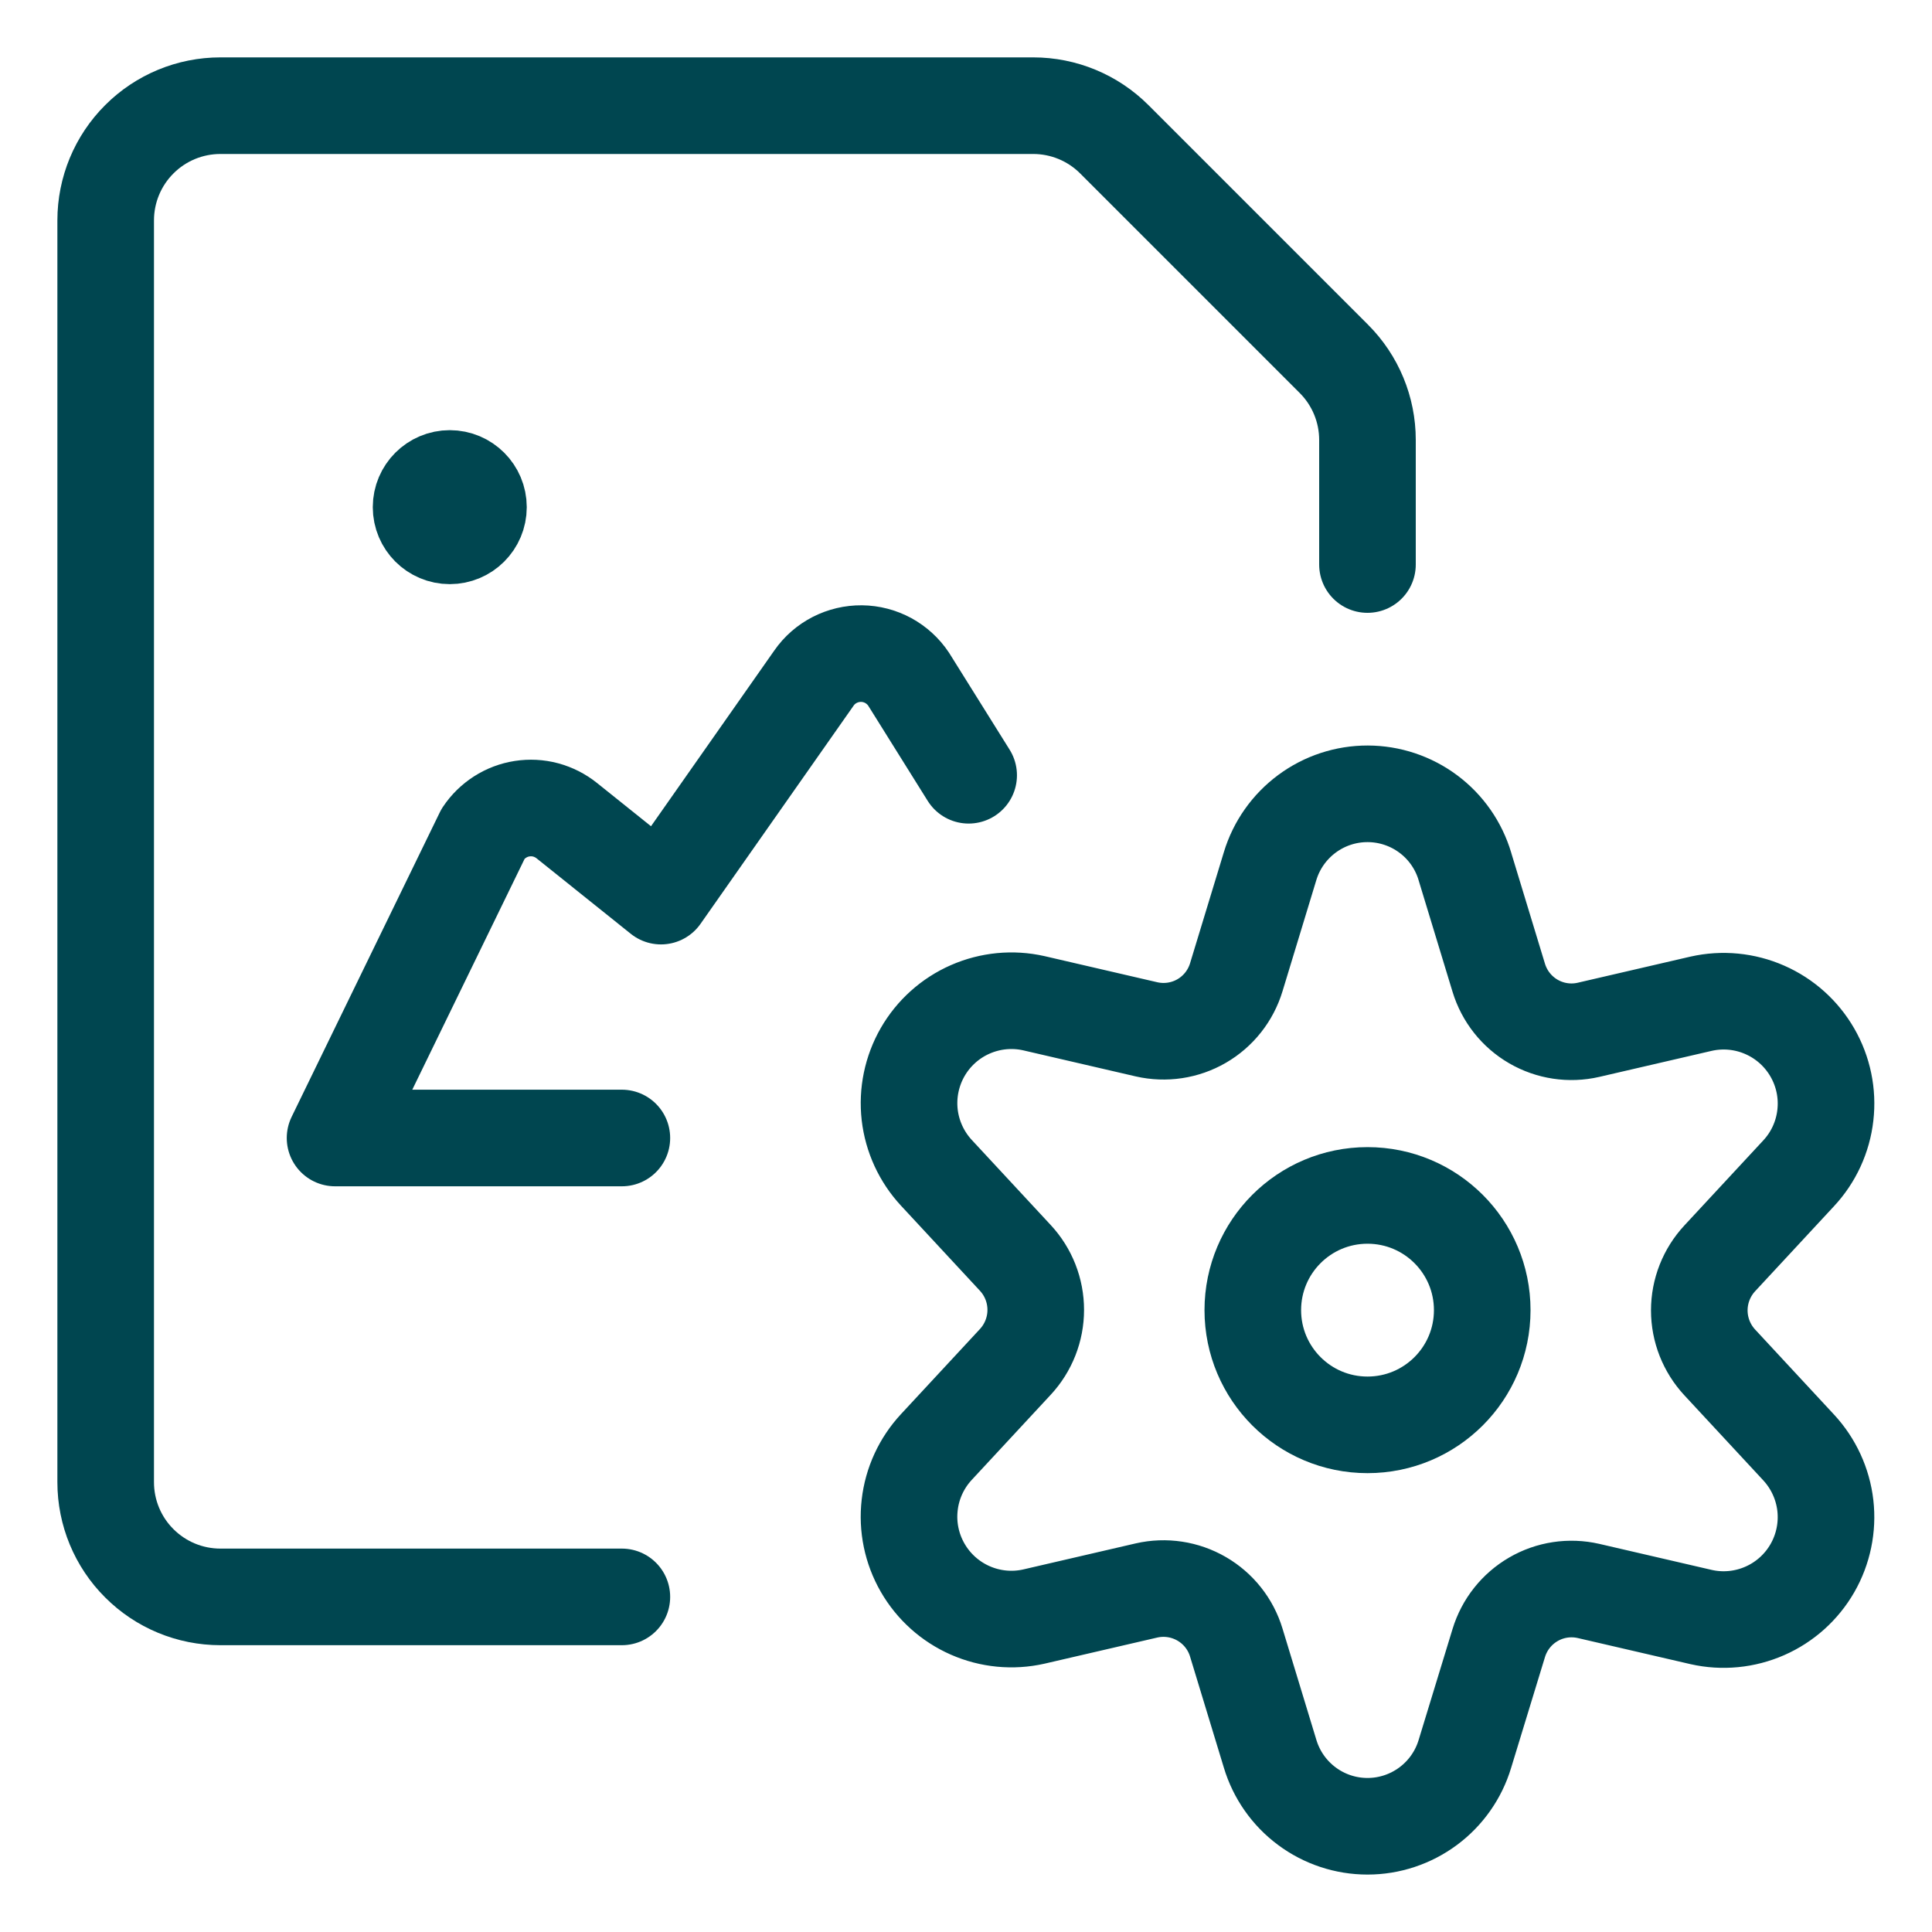 <svg xmlns="http://www.w3.org/2000/svg" fill="none" viewBox="-1 -1 40 40" id="Image-File-Settings--Streamline-Ultimate.svg" height="40" width="40"><desc>Image File Settings Streamline Icon: https://streamlinehq.com</desc><path stroke="#004650" stroke-linecap="round" stroke-linejoin="round" d="M27.313 28.5c1.312 0 2.375 -1.063 2.375 -2.375s-1.063 -2.375 -2.375 -2.375 -2.375 1.063 -2.375 2.375 1.063 2.375 2.375 2.375Z" stroke-width="2"></path><path stroke="#004650" stroke-linecap="round" stroke-linejoin="round" d="m29.33 16.942 0.7 2.301c0.116 0.382 0.372 0.706 0.717 0.906 0.345 0.2 0.753 0.262 1.142 0.172l2.331 -0.54c0.442 -0.1 0.904 -0.055 1.318 0.127 0.415 0.182 0.76 0.492 0.986 0.885 0.226 0.393 0.32 0.847 0.268 1.297 -0.051 0.45 -0.245 0.872 -0.554 1.203l-1.632 1.759c-0.272 0.293 -0.424 0.678 -0.424 1.078 0 0.4 0.152 0.785 0.424 1.078l1.632 1.759c0.308 0.332 0.502 0.753 0.554 1.203 0.051 0.45 -0.043 0.905 -0.268 1.297 -0.226 0.393 -0.571 0.703 -0.986 0.885 -0.415 0.182 -0.877 0.227 -1.318 0.127l-2.331 -0.54c-0.389 -0.089 -0.797 -0.028 -1.142 0.173 -0.345 0.2 -0.601 0.524 -0.717 0.906l-0.7 2.291c-0.13 0.434 -0.396 0.814 -0.76 1.085 -0.363 0.27 -0.804 0.417 -1.257 0.417s-0.894 -0.146 -1.257 -0.417c-0.363 -0.27 -0.63 -0.651 -0.76 -1.085l-0.7 -2.301c-0.115 -0.382 -0.372 -0.706 -0.717 -0.906 -0.345 -0.2 -0.753 -0.262 -1.142 -0.173l-2.331 0.54c-0.442 0.1 -0.904 0.055 -1.318 -0.127 -0.415 -0.182 -0.76 -0.492 -0.986 -0.885 -0.226 -0.393 -0.32 -0.847 -0.268 -1.297 0.051 -0.45 0.245 -0.871 0.554 -1.203l1.632 -1.759c0.272 -0.293 0.424 -0.678 0.424 -1.078 0 -0.4 -0.151 -0.785 -0.424 -1.078l-1.632 -1.759c-0.308 -0.332 -0.502 -0.753 -0.554 -1.203 -0.051 -0.45 0.043 -0.904 0.268 -1.297 0.226 -0.393 0.571 -0.703 0.986 -0.885 0.415 -0.182 0.877 -0.227 1.318 -0.127l2.331 0.54c0.389 0.089 0.797 0.028 1.142 -0.172 0.345 -0.2 0.601 -0.524 0.717 -0.906l0.7 -2.301c0.131 -0.434 0.399 -0.813 0.763 -1.083 0.364 -0.27 0.805 -0.415 1.258 -0.414 0.453 0.001 0.893 0.148 1.256 0.419 0.363 0.271 0.628 0.652 0.757 1.086Z" stroke-width="2"></path><path stroke="#004650" stroke-linecap="round" stroke-linejoin="round" d="M11.875 32.062H3.563c-0.63 0 -1.234 -0.25 -1.679 -0.696C1.438 30.922 1.188 30.317 1.188 29.688V3.563c0 -0.63 0.25 -1.234 0.696 -1.679C2.329 1.438 2.933 1.188 3.563 1.188h16.829c0.629 0 1.233 0.25 1.678 0.695l4.547 4.547c0.445 0.445 0.695 1.049 0.695 1.678V10.688" stroke-width="2"></path><path stroke="#004650" d="M8.312 10.094c-0.328 0 -0.594 -0.266 -0.594 -0.594s0.266 -0.594 0.594 -0.594" stroke-width="2"></path><path stroke="#004650" d="M8.312 10.094c0.328 0 0.594 -0.266 0.594 -0.594s-0.266 -0.594 -0.594 -0.594" stroke-width="2"></path><path stroke="#004650" stroke-linecap="round" stroke-linejoin="round" d="m19.055 15.051 -1.243 -1.989c-0.107 -0.161 -0.252 -0.293 -0.421 -0.386 -0.17 -0.092 -0.36 -0.142 -0.553 -0.144 -0.193 -0.002 -0.384 0.043 -0.556 0.131 -0.172 0.088 -0.32 0.217 -0.43 0.376l-3.167 4.514 -1.951 -1.563c-0.129 -0.103 -0.277 -0.178 -0.436 -0.221 -0.159 -0.043 -0.325 -0.051 -0.488 -0.026 -0.163 0.025 -0.318 0.084 -0.457 0.173 -0.139 0.089 -0.258 0.205 -0.349 0.342l-3.067 6.303H11.875" stroke-width="2"></path></svg>